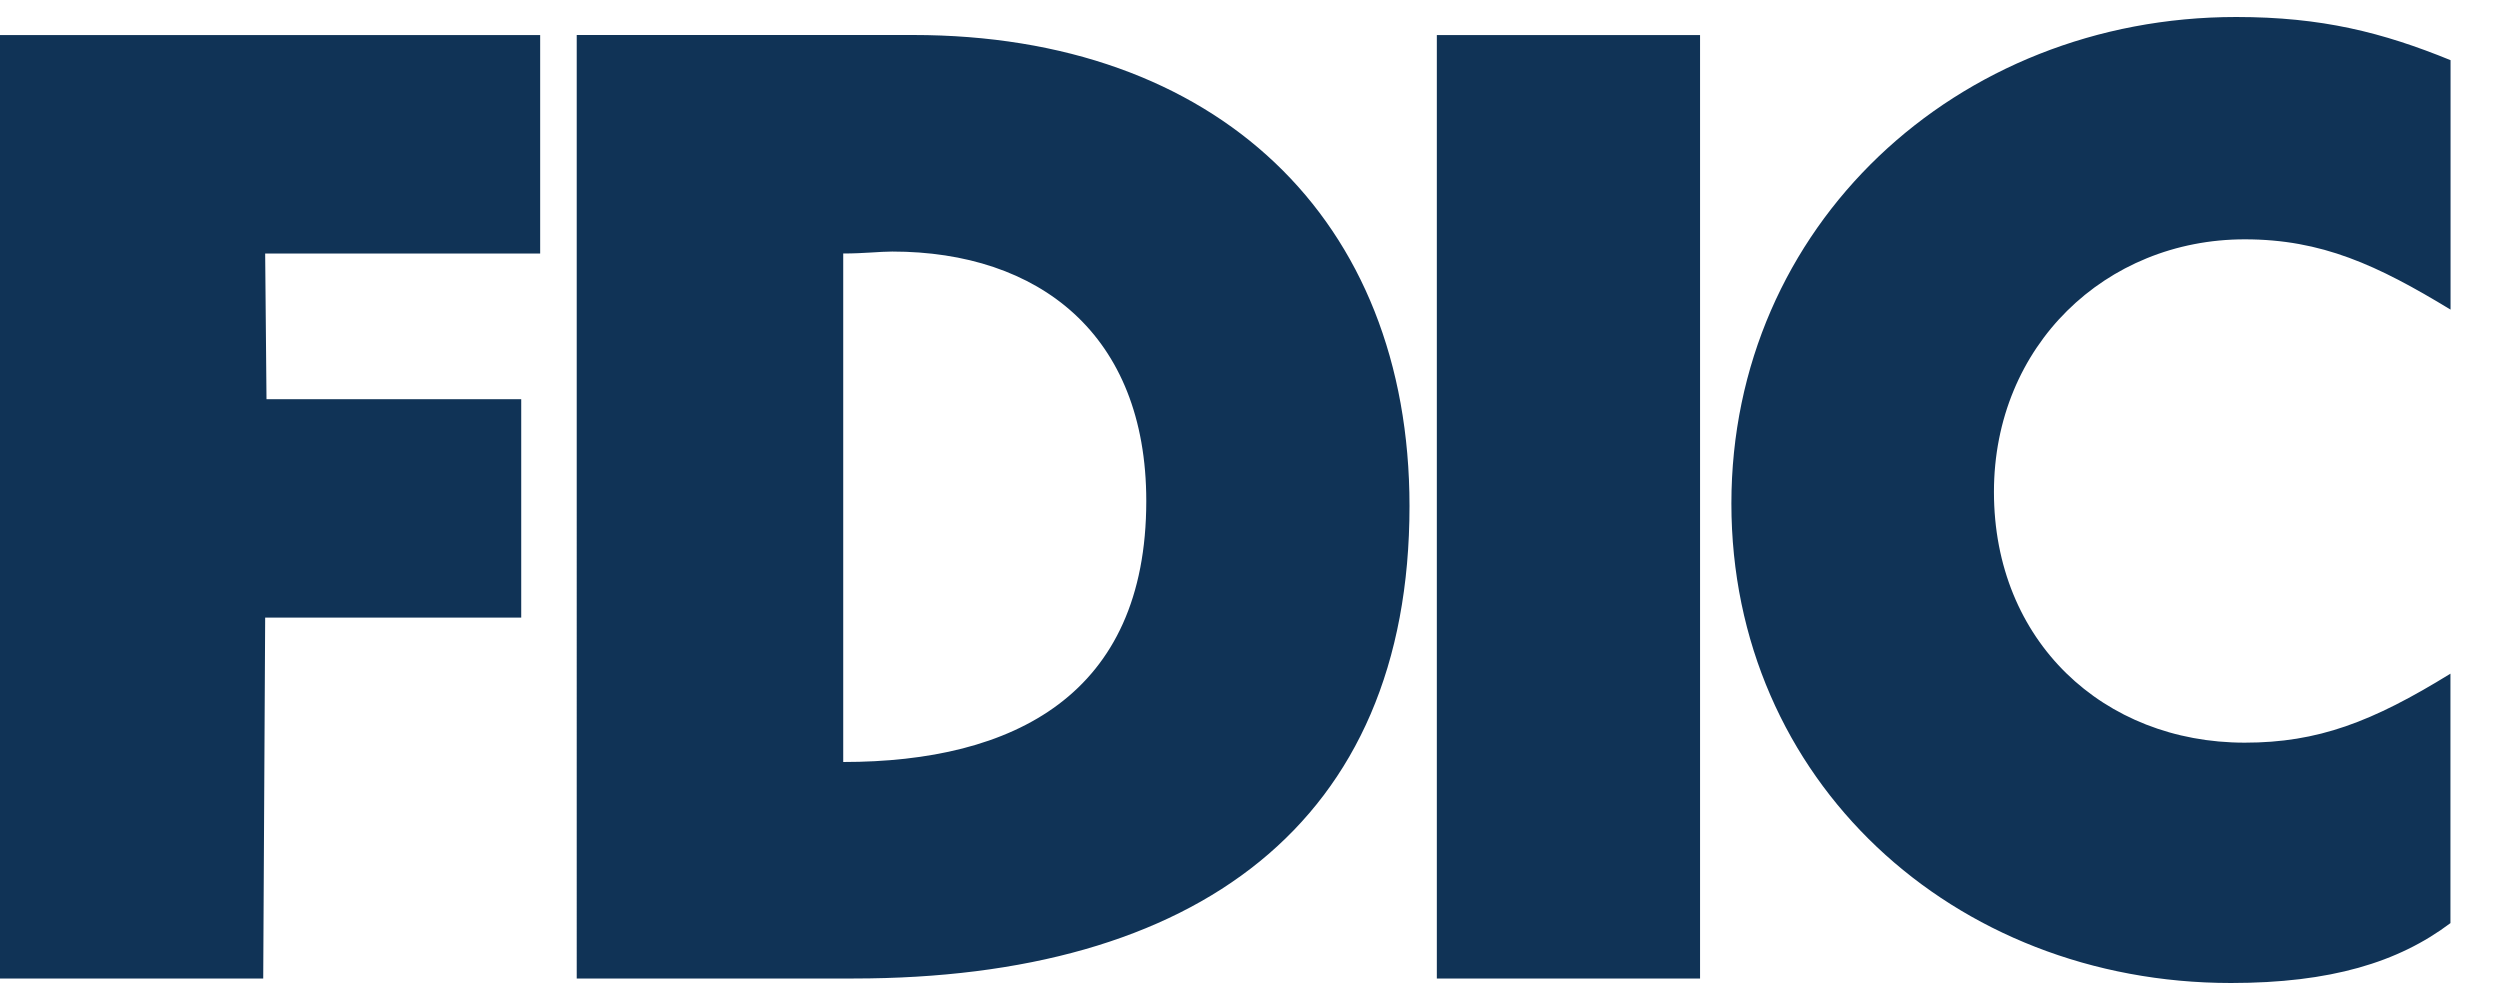 <svg width="45" height="18" fill="none" xmlns="http://www.w3.org/2000/svg"><path fill-rule="evenodd" clip-rule="evenodd" d="M10.381.63h6.055c5.455 0 8.935 3.307 8.935 8.48 0 5.72-3.856 8.503-10.005 8.503h-4.985V.631Zm5.679 3.898c-.224 0-.506.035-.882.035v9.153c3.068 0 5.455-1.207 5.455-4.698 0-3.005-1.94-4.49-4.573-4.49ZM44.11 5.572V1.083C42.886.584 41.792.306 40.252.306c-5.043 0-9.087 3.77-9.087 8.758 0 4.976 3.985 8.63 8.993 8.63 1.787 0 3.01-.37 3.95-1.078v-4.49c-1.41.87-2.386 1.242-3.703 1.242-2.54 0-4.514-1.822-4.514-4.513 0-2.633 2.01-4.547 4.514-4.547 1.387 0 2.386.464 3.703 1.264ZM0 .63v16.983h4.738l.035-6.496h4.609V7.185H4.797l-.024-2.622h4.95V.631H0ZM25.863 17.613h4.738V.631h-4.738v16.982Z" fill="#103356"/></svg>